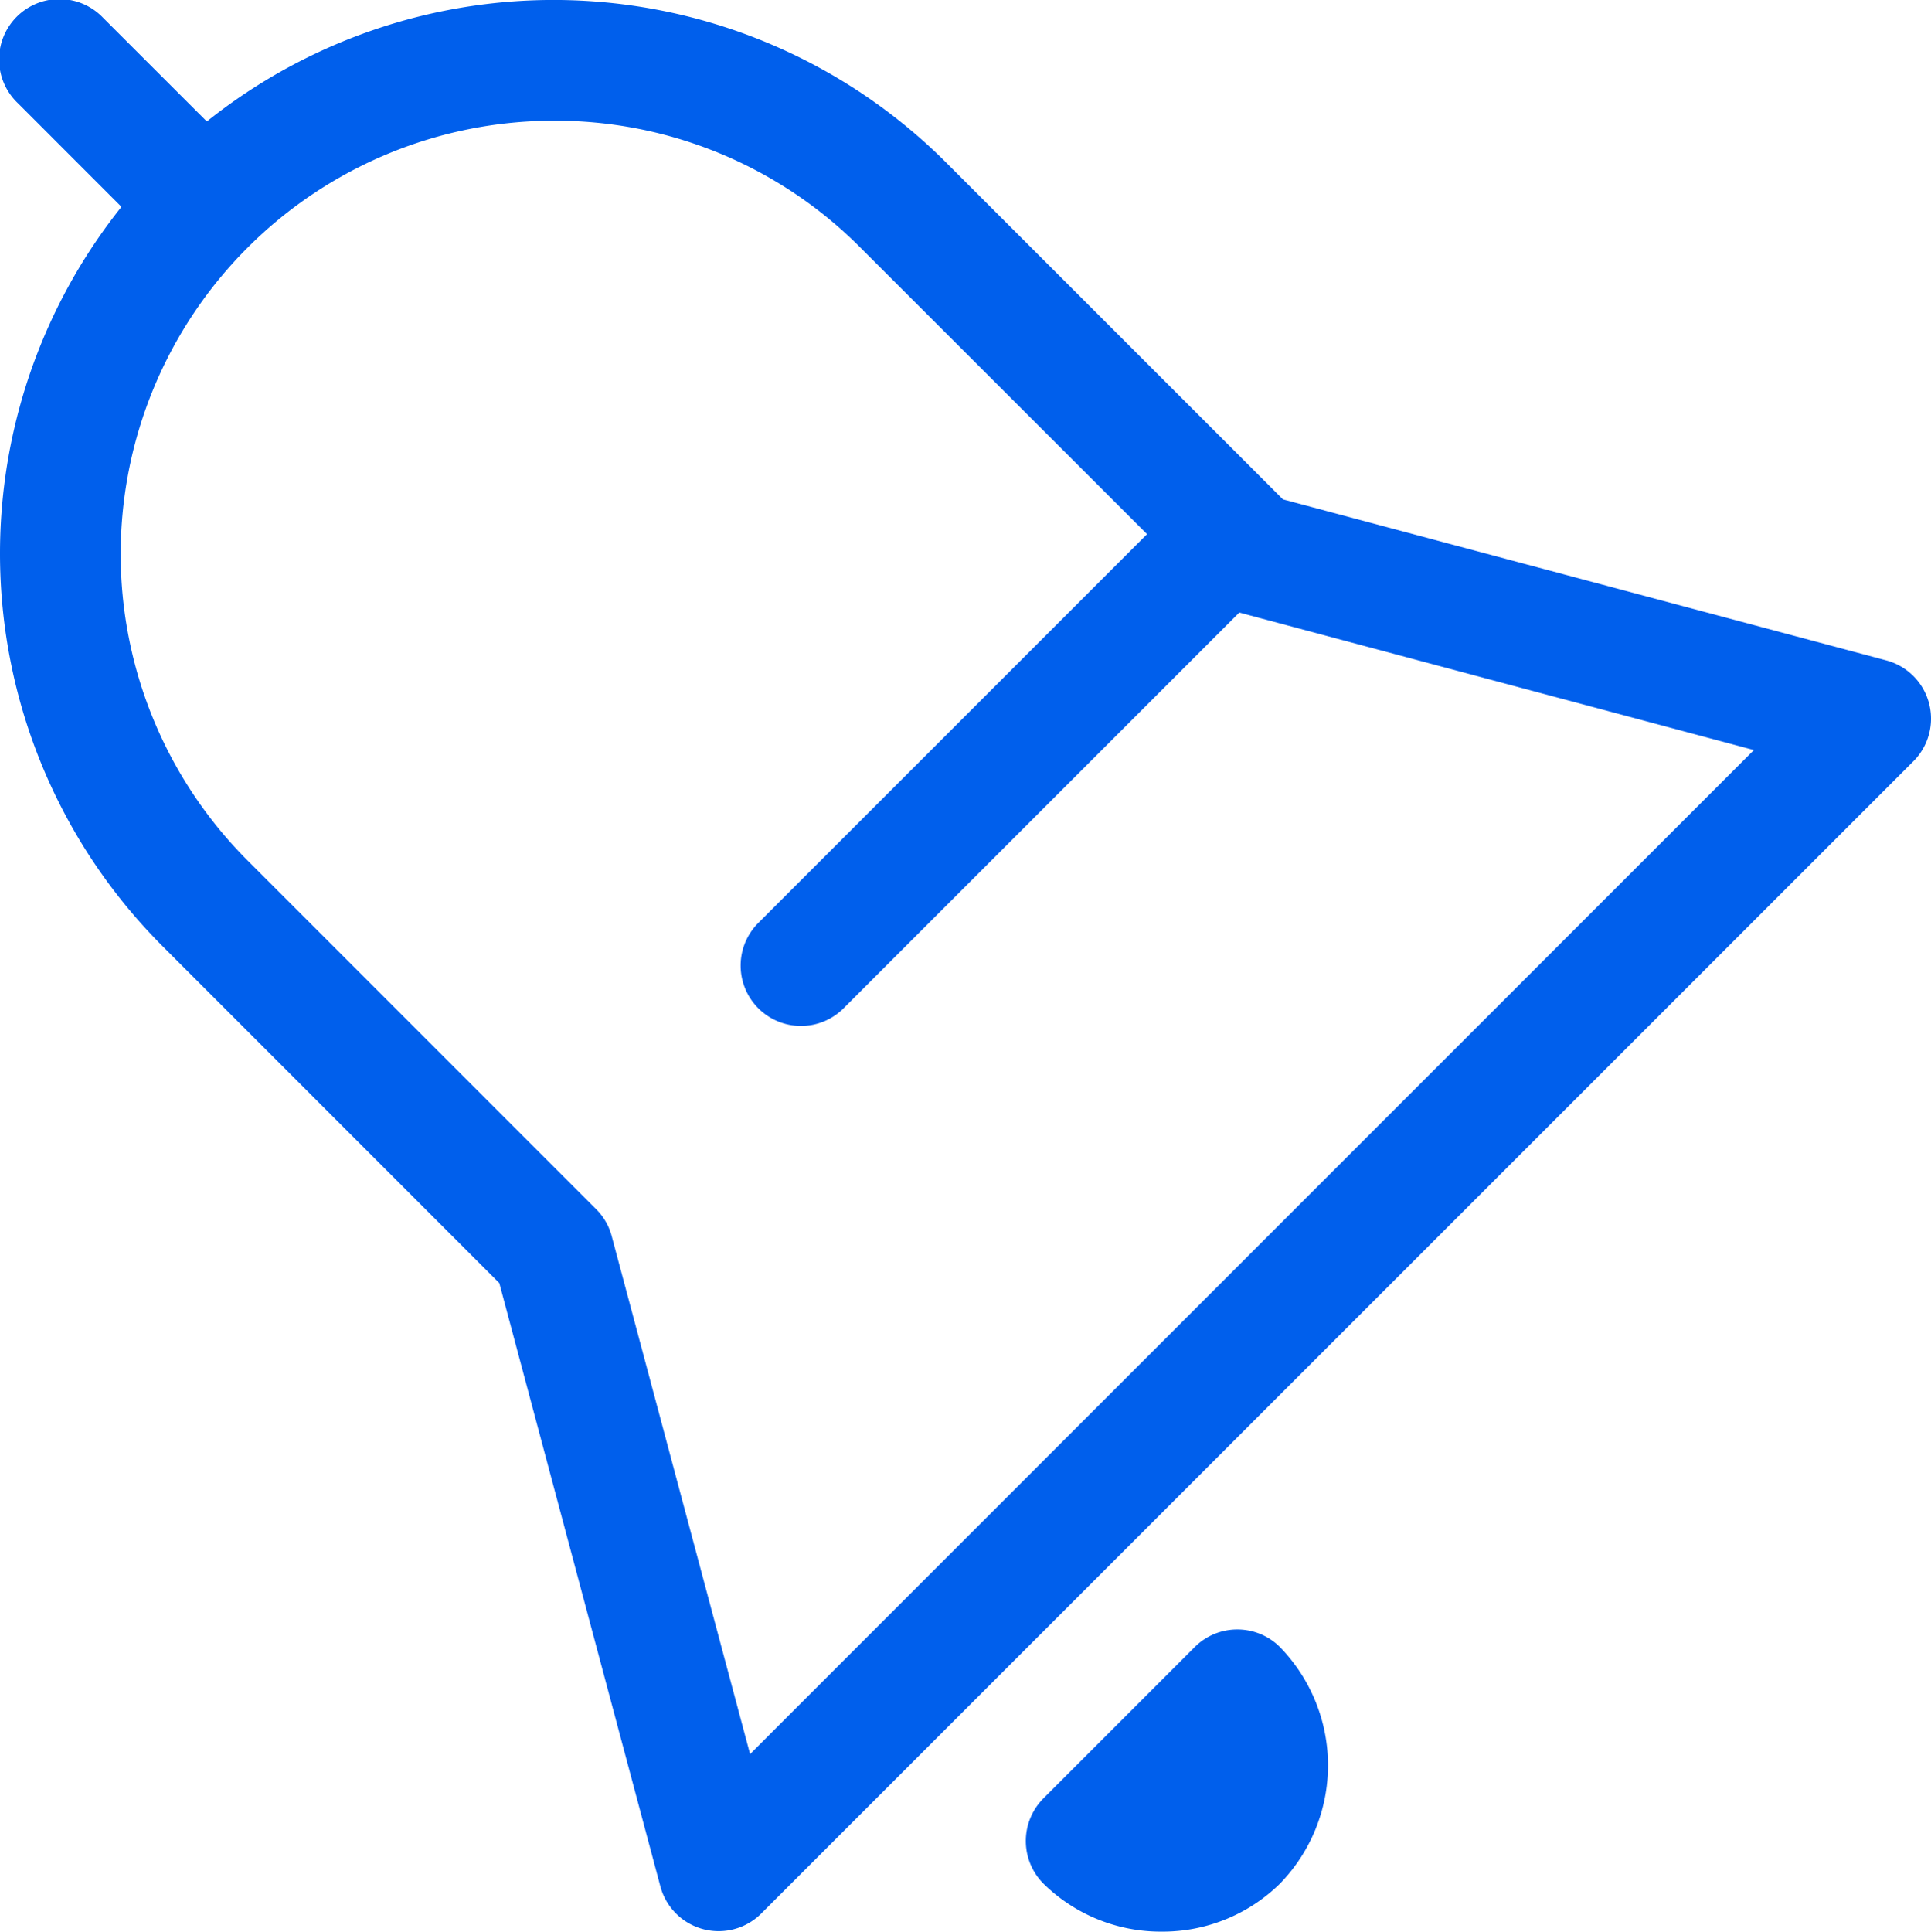 <svg id="noun_Bell_576616" xmlns="http://www.w3.org/2000/svg" width="51.651" height="51.662" viewBox="0 0 51.651 51.662">
  <g id="Group_32940" data-name="Group 32940" transform="translate(0 0)">
    <path id="Path_54570" data-name="Path 54570" d="M19.222,51.65a1.613,1.613,0,0,1-1.559-1.2L13.356,34.317,4.326,25.284a14.856,14.856,0,0,1,0-20.959,14.856,14.856,0,0,1,20.959,0l9.032,9.031,16.136,4.306a1.613,1.613,0,0,1,.725,2.7L20.363,51.177A1.613,1.613,0,0,1,19.222,51.65ZM14.8,3.228A11.591,11.591,0,0,0,6.608,23l9.337,9.339a1.594,1.594,0,0,1,.418.725l3.7,13.85L46.914,20.06l-13.85-3.7a1.609,1.609,0,0,1-.725-.418L23,6.608A11.507,11.507,0,0,0,14.8,3.228Z" fill="#005fec"/>
    <g id="Group_32939" data-name="Group 32939" transform="translate(27.439 43.58)">
      <path id="Path_54571" data-name="Path 54571" d="M20.635,35.082A4.471,4.471,0,0,1,17.473,33.8a1.615,1.615,0,0,1,0-2.284l4.042-4.042A1.607,1.607,0,0,1,22.656,27h0a1.611,1.611,0,0,1,1.143.473,4.537,4.537,0,0,1,0,6.324s0,0,0,0A4.471,4.471,0,0,1,20.635,35.082Z" transform="translate(-17 -27)" fill="#005fec"/>
    </g>
  </g>
  <path id="Path_54572" data-name="Path 54572" d="M13.887,22.415a1.614,1.614,0,0,1-1.141-2.755l11-11a1.614,1.614,0,1,1,2.282,2.282l-11,11A1.61,1.61,0,0,1,13.887,22.415Z" transform="translate(7.537 5.024)" fill="#005fec"/>
  <path id="Path_54573" data-name="Path 54573" d="M4.842,6.456A1.61,1.61,0,0,1,3.7,5.983L.473,2.755A1.614,1.614,0,1,1,2.755.473L5.984,3.7A1.614,1.614,0,0,1,4.842,6.456Z" transform="translate(0 0)" fill="#005fec"/>
</svg>

